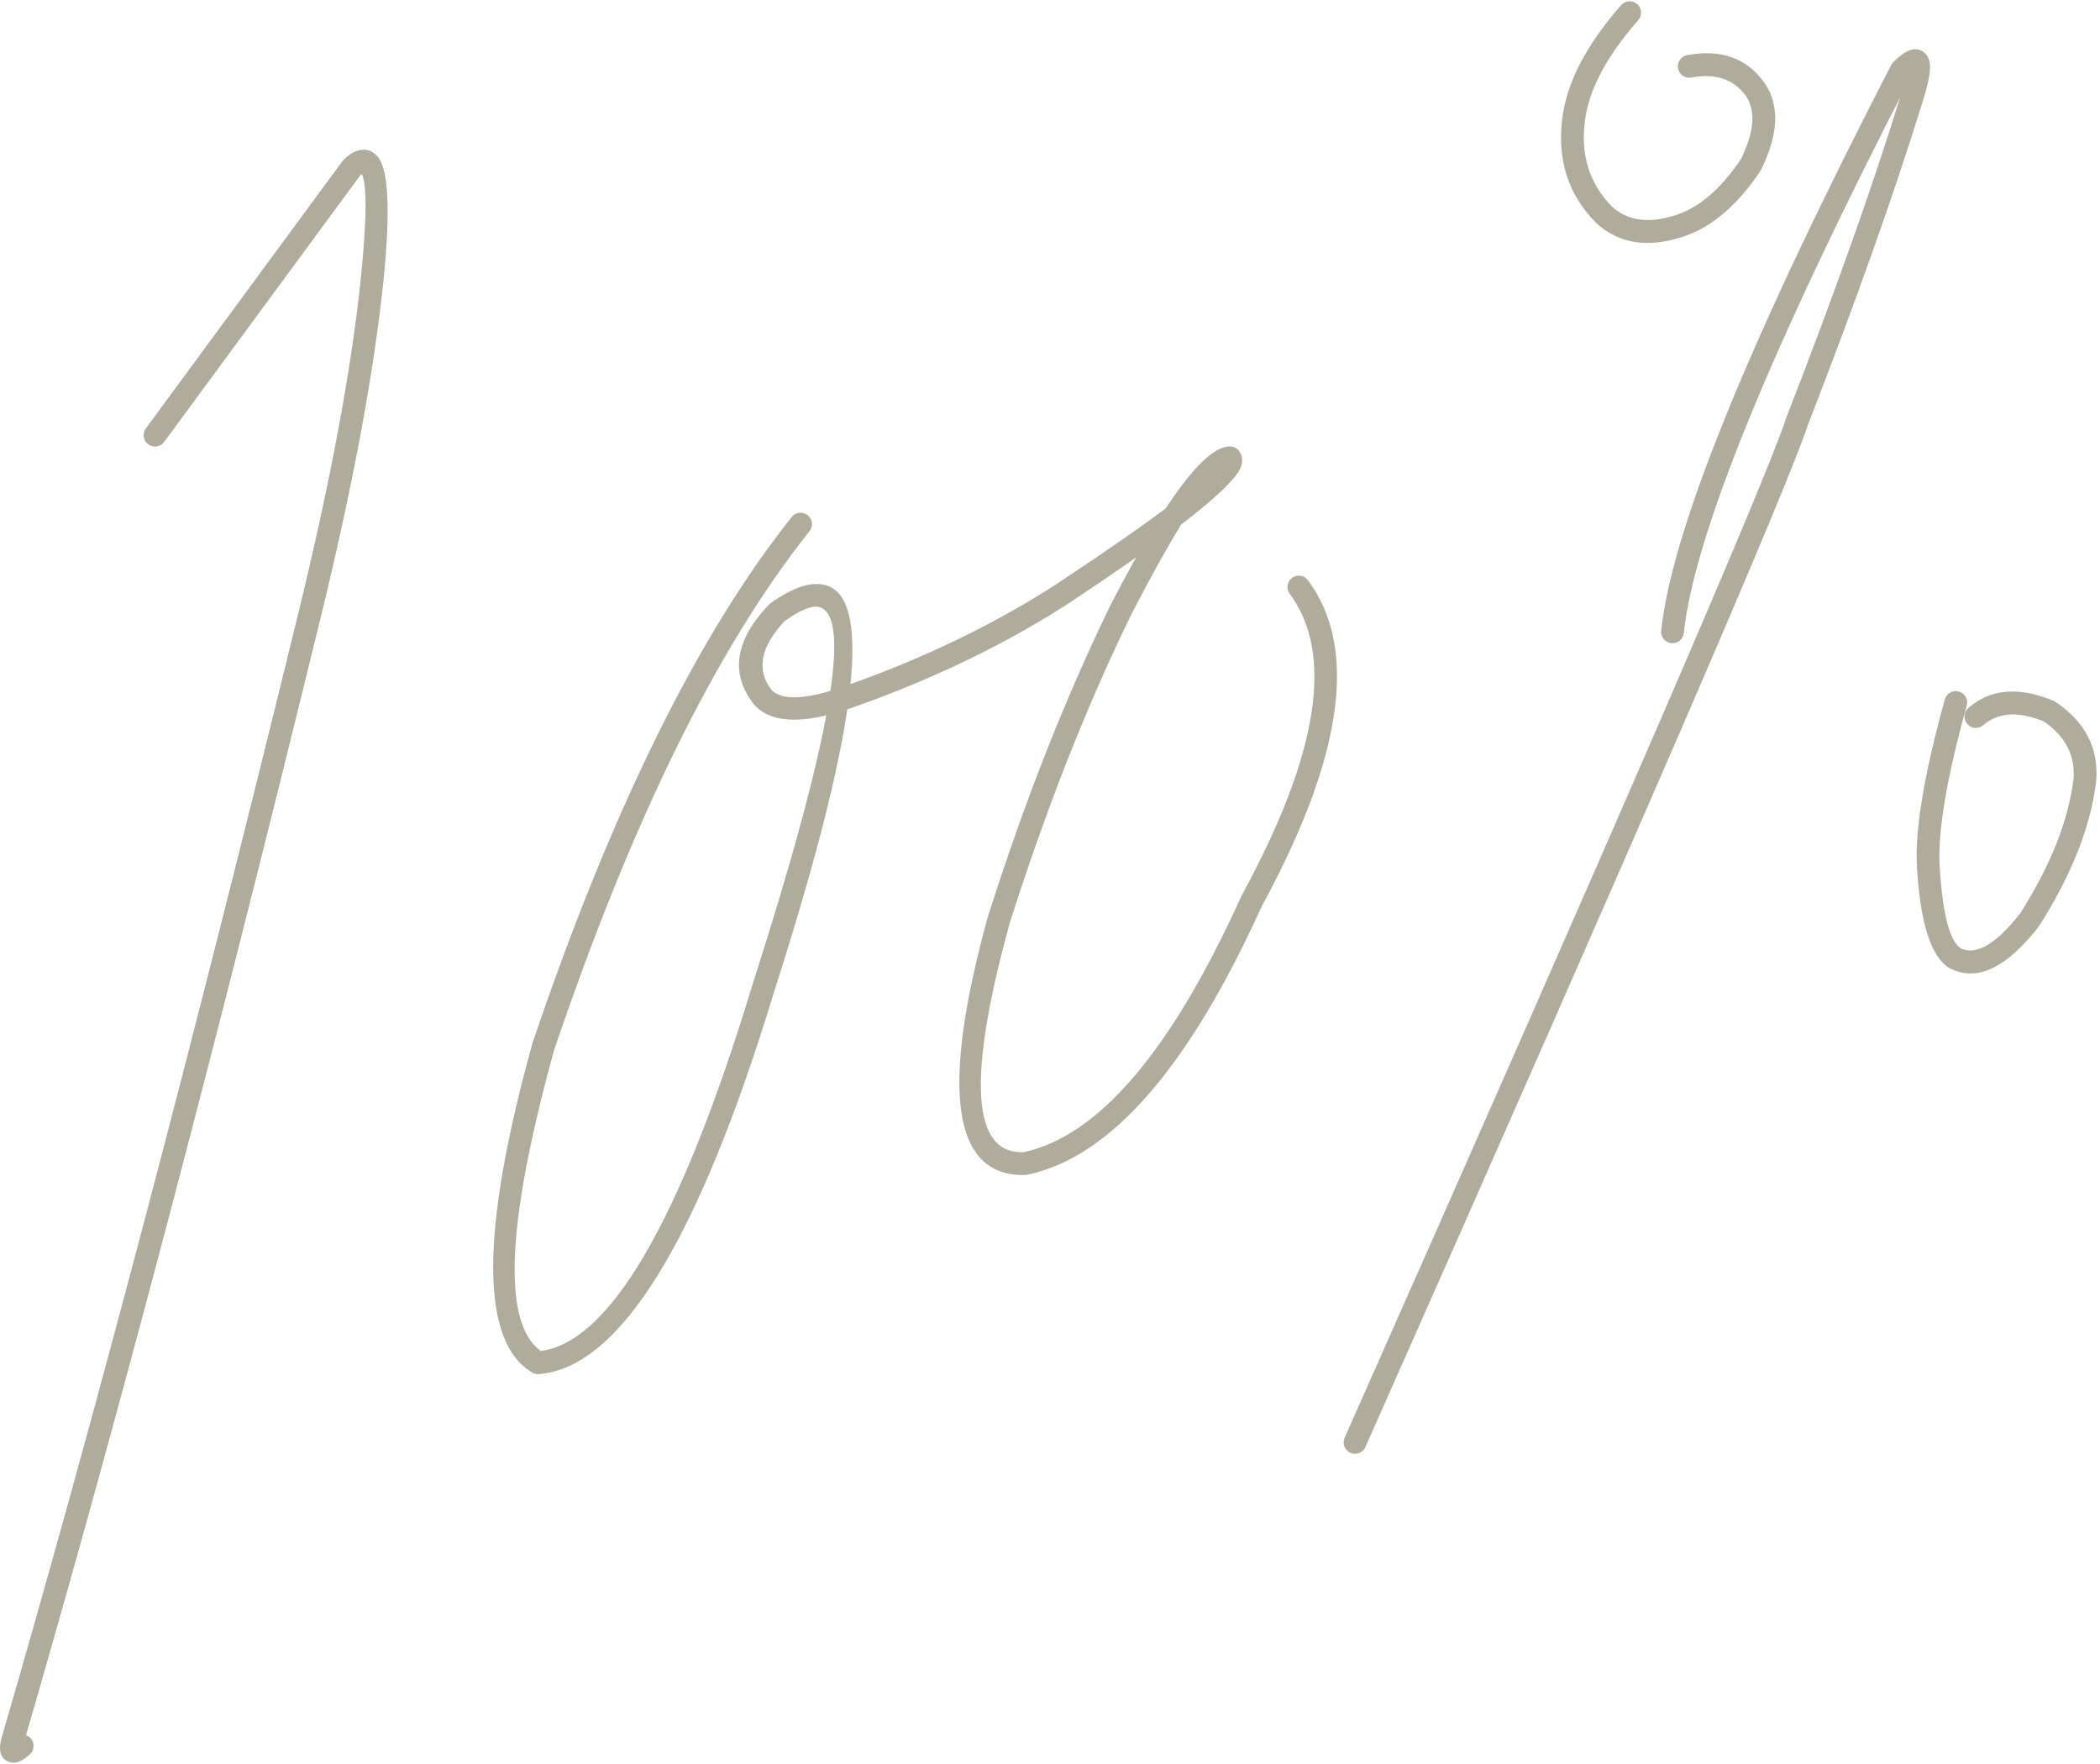 <?xml version="1.0" encoding="UTF-8" standalone="no"?><svg xmlns="http://www.w3.org/2000/svg" xmlns:xlink="http://www.w3.org/1999/xlink" fill="#afac9b" height="1621.6" preserveAspectRatio="xMidYMid meet" version="1" viewBox="-424.1 308.2 1930.9 1621.6" width="1930.9" zoomAndPan="magnify"><g><g id="change1_3"><path d="M-290.02,702.148L-290.02,702.148L-109.166,456.265C-108.832,455.811,-108.462,455.385,-108.06,454.991L-108.06,454.991Q-101.809,448.866,-95.88,446.906L-95.88,446.906Q-85.401,443.443,-77.799,451.201L-77.799,451.201Q-77.352,451.658,-76.926,452.151L-76.926,452.151Q-61.699,469.807,-71.556,566.935L-71.56,566.975Q-84.987,694.418,-128.676,873.705L-128.677,873.71Q-276.51,1479,-402.628,1912.169L-402.531,1911.813Q-403.164,1914.311,-403.165,1915.238L-403.165,1915.238Q-403.158,1909.879,-409.569,1908.256L-409.57,1908.255Q-412.33,1907.556,-414.123,1908.451L-414.123,1908.451Q-413.099,1907.94,-410.631,1905.738C-406.319,1901.891,-399.705,1902.268,-395.858,1906.58C-392.011,1910.892,-392.388,1917.506,-396.7,1921.353L-396.7,1921.353Q-401.252,1925.414,-404.776,1927.174L-404.776,1927.174Q-409.935,1929.749,-414.706,1928.541L-414.707,1928.541Q-424.105,1926.161,-424.091,1915.21L-424.091,1915.21Q-424.086,1911.688,-422.817,1906.675C-422.786,1906.556,-422.754,1906.438,-422.72,1906.319L-422.72,1906.319Q-296.73,1473.592,-149.006,868.745L-149.007,868.75Q-105.651,690.829,-92.371,564.783L-92.375,564.822Q-83.427,476.654,-92.773,465.818L-92.773,465.818Q-92.764,465.828,-92.746,465.846L-92.746,465.846Q-91.219,467.405,-89.313,466.775L-89.313,466.775Q-90.632,467.211,-93.415,469.938L-92.309,468.664L-273.163,714.547C-276.587,719.202,-283.136,720.2,-287.791,716.776C-292.446,713.352,-293.444,706.803,-290.02,702.148 Z"/></g><g id="change1_1"><path d="M320.227,796.58L320.227,796.58Q192.88,956.548,85.378,1273.798L85.552,1273.231Q17.809,1517.983,75.964,1552.227L69.804,1550.815Q167.634,1542.831,267.39,1214.859C267.405,1214.807,267.422,1214.755,267.438,1214.704L267.438,1214.704Q374.64,880.93,329.732,866.507L329.732,866.507Q319.707,863.287,296.536,879.885L298.019,878.595Q263.62,914.711,285.477,942.823L284.965,942.213Q299.919,958.691,357.797,937.284L357.903,937.245Q462.026,900.009,545.283,846.577L545.165,846.654Q691.052,750.228,697.149,730.558L697.149,730.558Q696.531,732.553,698.144,734.994L698.148,734.999Q698.184,735.054,698.218,735.104L706.519,739.623Q685.338,738.989,615.575,874.216L615.682,874.003Q553.998,1000.569,504.076,1157.72L504.193,1157.325Q450.843,1351.434,505.151,1366.361L505.151,1366.361Q510.775,1367.906,517.847,1367.622L516.138,1367.833Q620.448,1346.151,717.156,1132.513C717.262,1132.279,717.376,1132.05,717.499,1131.824L717.499,1131.824Q823.498,937.151,761.748,854.201C758.298,849.566,759.258,843.011,763.893,839.561C768.528,836.11,775.083,837.07,778.534,841.706L778.534,841.706Q848.28,935.397,735.877,1141.831L736.22,1141.143Q635.123,1364.473,520.396,1388.32C519.833,1388.437,519.262,1388.508,518.687,1388.531L518.687,1388.531Q508.366,1388.946,499.606,1386.538L499.605,1386.538Q425.119,1366.066,484.015,1151.78C484.051,1151.647,484.09,1151.516,484.132,1151.385L484.132,1151.385Q534.517,992.775,596.871,864.835C596.906,864.763,596.941,864.692,596.978,864.622L596.978,864.622Q672.786,717.678,707.146,718.707C710.474,718.807,713.556,720.485,715.447,723.226L715.447,723.226Q715.522,723.335,715.597,723.45L715.601,723.455Q719.453,729.283,717.137,736.754L717.137,736.754Q708.826,763.563,556.703,864.111C556.664,864.137,556.625,864.163,556.585,864.188L556.585,864.188Q471.319,918.909,364.949,956.949L365.056,956.91Q293.923,983.22,269.47,956.277C269.291,956.08,269.12,955.877,268.957,955.667L268.957,955.667Q236.039,913.328,282.866,864.163C283.319,863.688,283.816,863.256,284.35,862.873L284.35,862.873Q316.081,840.143,336.131,846.583L336.131,846.583Q400.963,867.406,287.361,1221.103L287.41,1220.948Q183.514,1562.53,71.506,1571.671C69.356,1571.846,67.204,1571.353,65.346,1570.259L65.346,1570.259Q-6.64,1527.871,65.384,1267.649C65.437,1267.458,65.495,1267.269,65.559,1267.082L65.559,1267.082Q174.233,946.373,303.855,783.547C307.454,779.027,314.037,778.279,318.557,781.878C323.078,785.477,323.826,792.06,320.227,796.58 Z"/></g><g id="change1_2"><path d="M1103.305,888.045L1103.305,888.045Q1118.106,749.291,1314.714,368.089C1315.21,367.128,1315.851,366.25,1316.615,365.486L1316.615,365.486Q1324.577,357.525,1330.301,355.058L1330.301,355.058Q1339.688,351.012,1346.125,357.45L1346.126,357.451Q1349.389,360.715,1350.256,365.96L1350.256,365.959Q1352.02,376.622,1342.468,405.666L1342.524,405.49Q1304.549,528.199,1238.233,698.878L1238.418,698.364Q1208.727,788.45,831.375,1638.689C829.031,1643.971,822.849,1646.352,817.568,1644.008C812.286,1641.664,809.904,1635.482,812.249,1630.2L812.249,1630.2Q1189.178,780.912,1218.544,691.814C1218.601,691.64,1218.662,691.47,1218.728,691.3L1218.728,691.3Q1284.776,521.311,1322.533,399.304C1322.551,399.246,1322.57,399.186,1322.589,399.128L1322.589,399.128Q1330.536,374.966,1329.611,369.373L1329.611,369.373Q1329.84,370.759,1331.328,372.246L1331.328,372.247Q1334.93,375.849,1338.583,374.275L1338.583,374.275Q1336.539,375.156,1331.411,380.284L1333.312,377.681Q1138.499,755.404,1124.113,890.264C1123.5,896.01,1118.345,900.171,1112.599,899.558C1106.853,898.946,1102.692,893.791,1103.305,888.045 Z"/></g><g id="change1_5"><path d="M1082.23,326.746L1082.23,326.746Q1037.818,377.354,1033.048,420.655L1033.035,420.766Q1027.444,466.971,1058.174,498.29L1057.776,497.905Q1079.595,517.907,1116.006,506.218L1116.118,506.183Q1148.681,496.13,1177.062,453.93L1176.363,455.136Q1195.049,417.302,1181.424,396.742L1181.585,396.978Q1164.837,373.147,1131.018,379.49C1125.339,380.555,1119.871,376.814,1118.806,371.135C1117.741,365.455,1121.482,359.988,1127.161,358.922L1127.161,358.922Q1174.215,350.098,1198.706,384.946C1198.761,385.024,1198.814,385.103,1198.867,385.183L1198.867,385.183Q1219.141,415.776,1195.125,464.402C1194.919,464.819,1194.686,465.222,1194.426,465.608L1194.426,465.608Q1161.919,513.943,1122.291,526.178L1122.402,526.143Q1074.416,541.547,1043.636,513.33C1043.5,513.205,1043.367,513.077,1043.238,512.945L1043.238,512.945Q1005.462,474.445,1012.261,418.253L1012.248,418.364Q1017.74,368.508,1066.502,312.943C1070.313,308.6,1076.924,308.169,1081.267,311.981C1085.611,315.792,1086.042,322.403,1082.23,326.746 Z"/></g><g id="change1_4"><path d="M1384.287,956.904L1384.287,956.904Q1356.931,1055.684,1359.302,1103.207L1359.298,1103.135Q1363.109,1170.299,1379.054,1180.347L1378.261,1179.894Q1399.842,1190.99,1433.683,1147.658L1433.105,1148.475Q1475.357,1082.171,1482.502,1024.212L1482.455,1024.681Q1485.028,991.593,1454.234,970.941L1456.032,971.907Q1420.191,956.947,1399.527,974.94C1395.169,978.735,1388.561,978.278,1384.766,973.92C1380.971,969.562,1381.428,962.953,1385.786,959.159L1385.786,959.159Q1416.253,932.629,1464.092,952.595C1464.721,952.858,1465.323,953.182,1465.89,953.561L1465.89,953.561Q1506.839,981.024,1503.318,1026.303C1503.306,1026.46,1503.29,1026.616,1503.271,1026.772L1503.271,1026.772Q1495.547,1089.427,1450.752,1159.721C1450.573,1160.002,1450.38,1160.275,1450.175,1160.538L1450.175,1160.538Q1405.676,1217.519,1368.692,1198.504C1368.421,1198.364,1368.157,1198.213,1367.899,1198.051L1367.899,1198.051Q1342.828,1182.253,1338.406,1104.321L1338.402,1104.249Q1335.863,1053.353,1364.12,951.319C1365.662,945.751,1371.427,942.486,1376.996,944.029C1382.565,945.571,1385.829,951.335,1384.287,956.904 Z"/></g></g></svg>